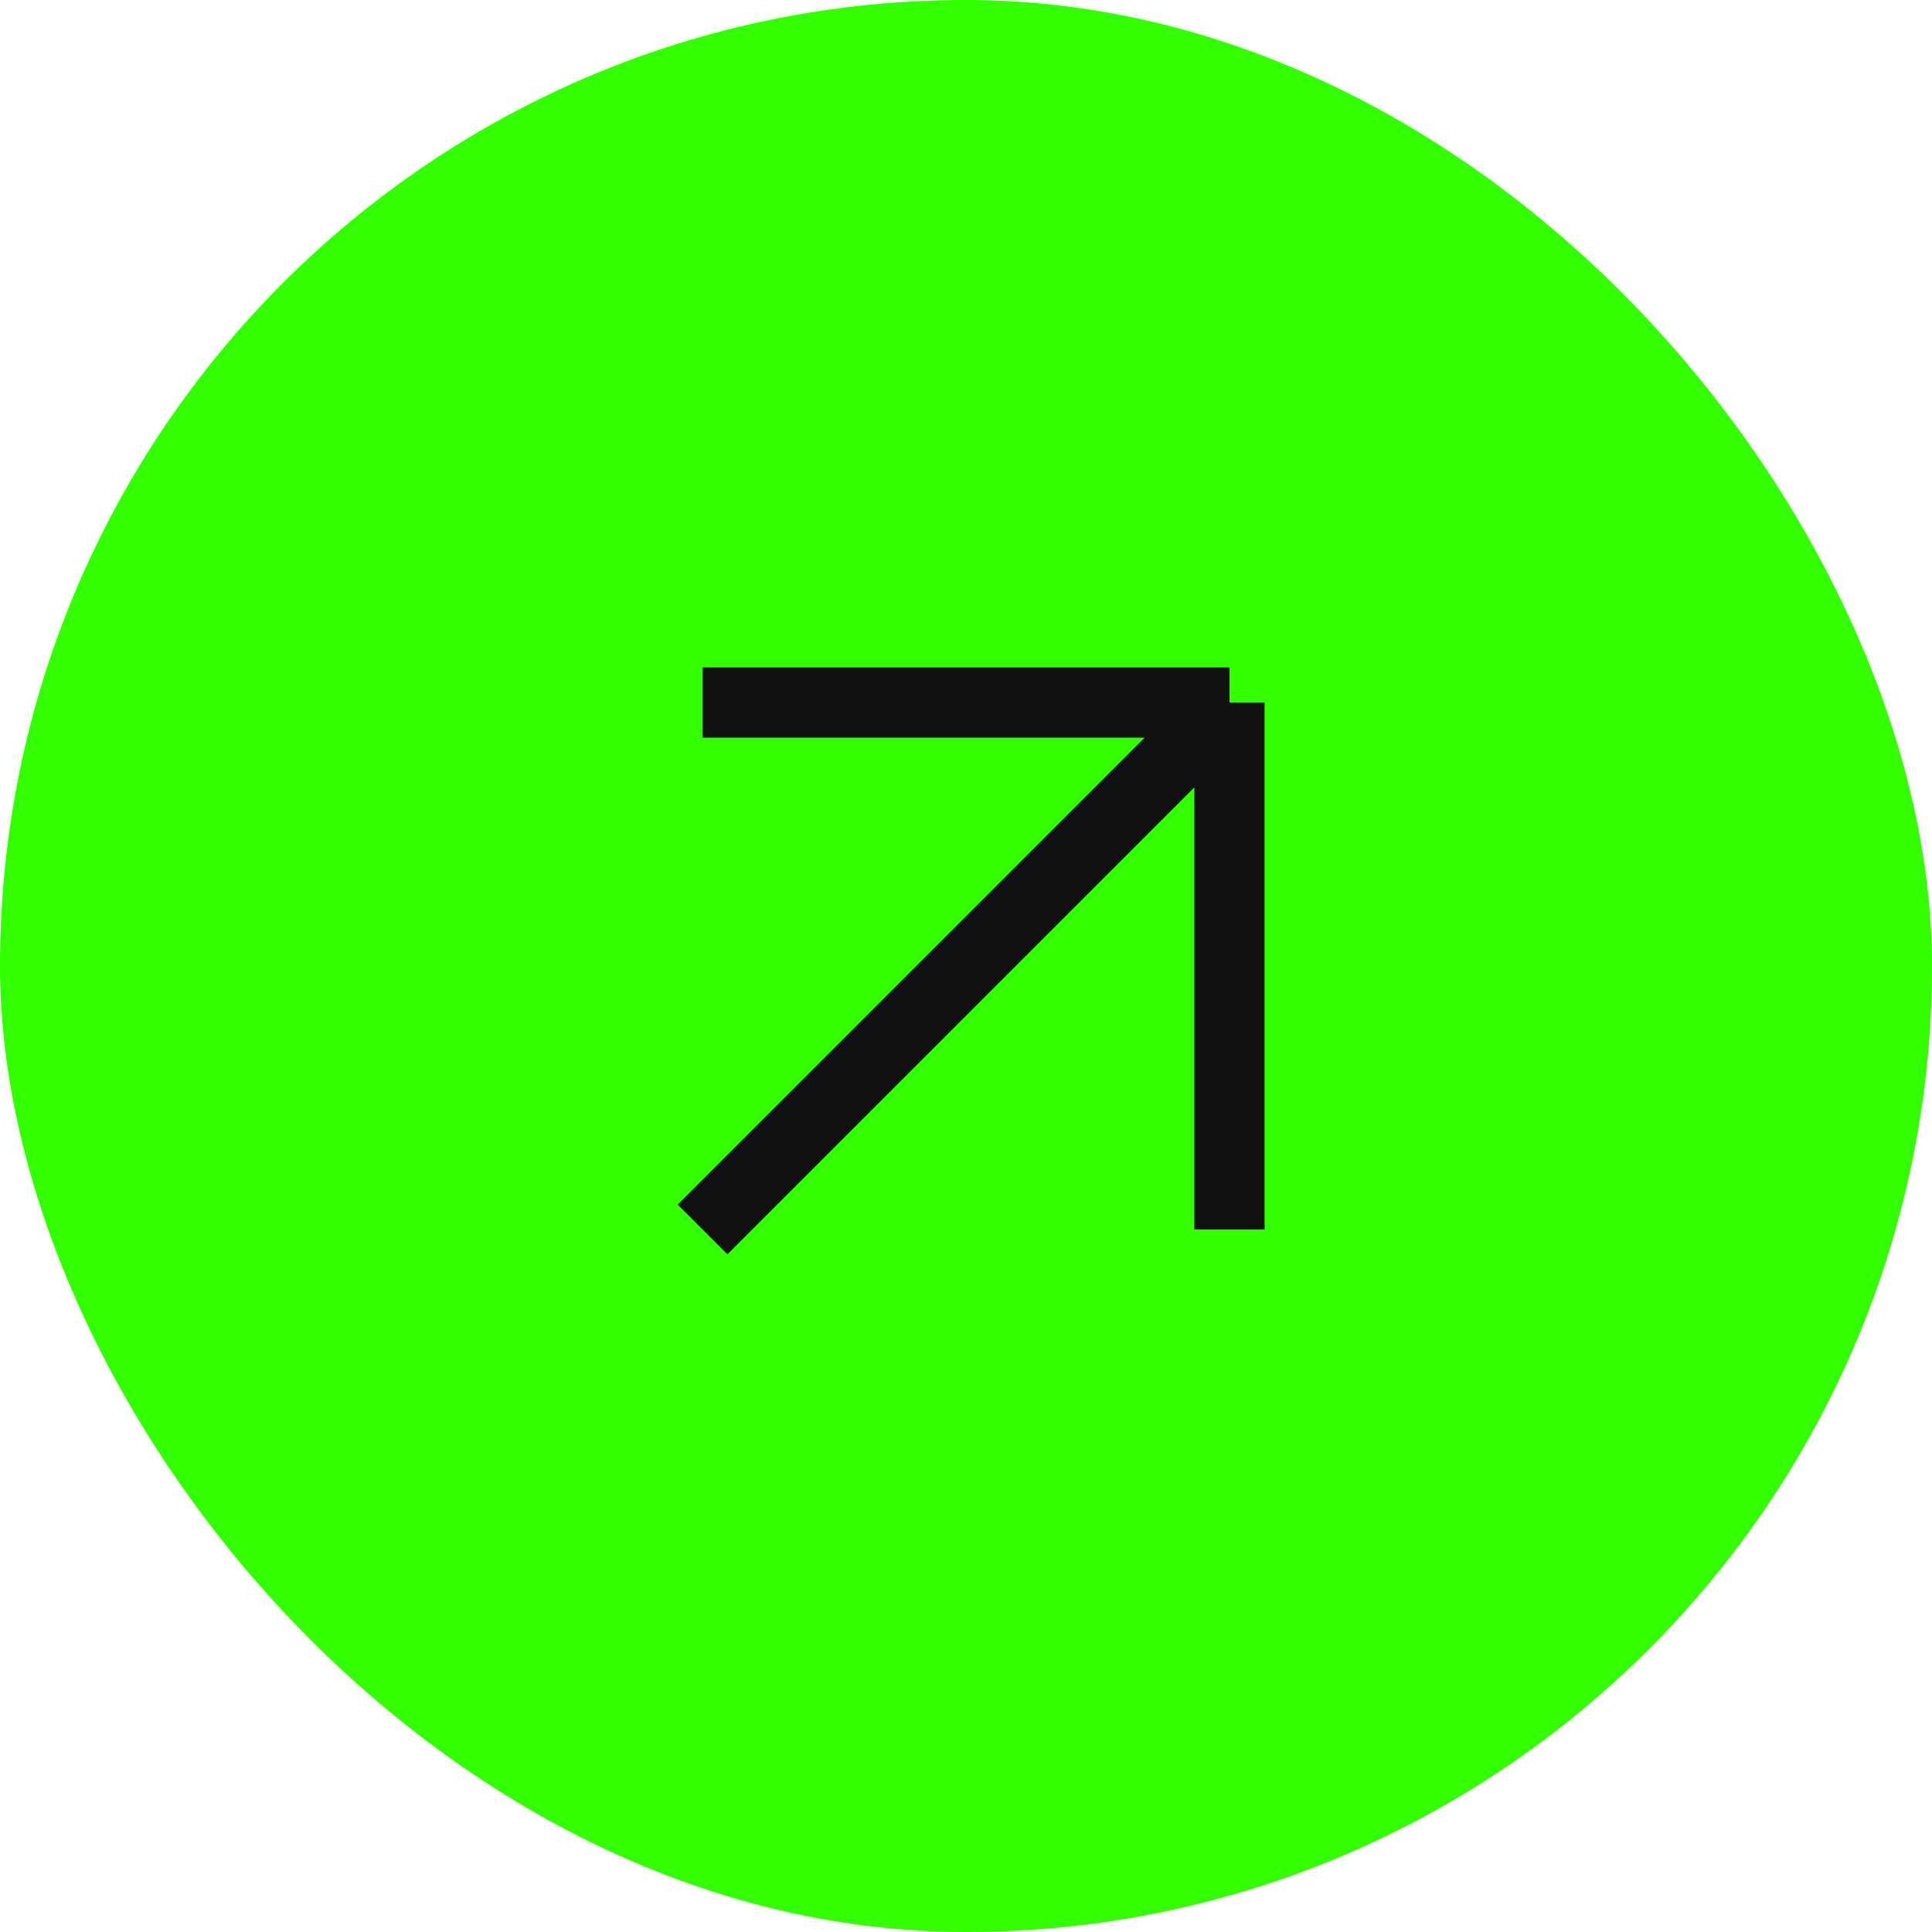 <?xml version="1.0" encoding="UTF-8"?> <svg xmlns="http://www.w3.org/2000/svg" width="55" height="55" viewBox="0 0 55 55" fill="none"><rect width="55" height="55" rx="27.5" fill="#32FF00"></rect><path d="M20 35L35 20M35 20V35M35 20H20" stroke="#111111" stroke-width="2"></path></svg> 